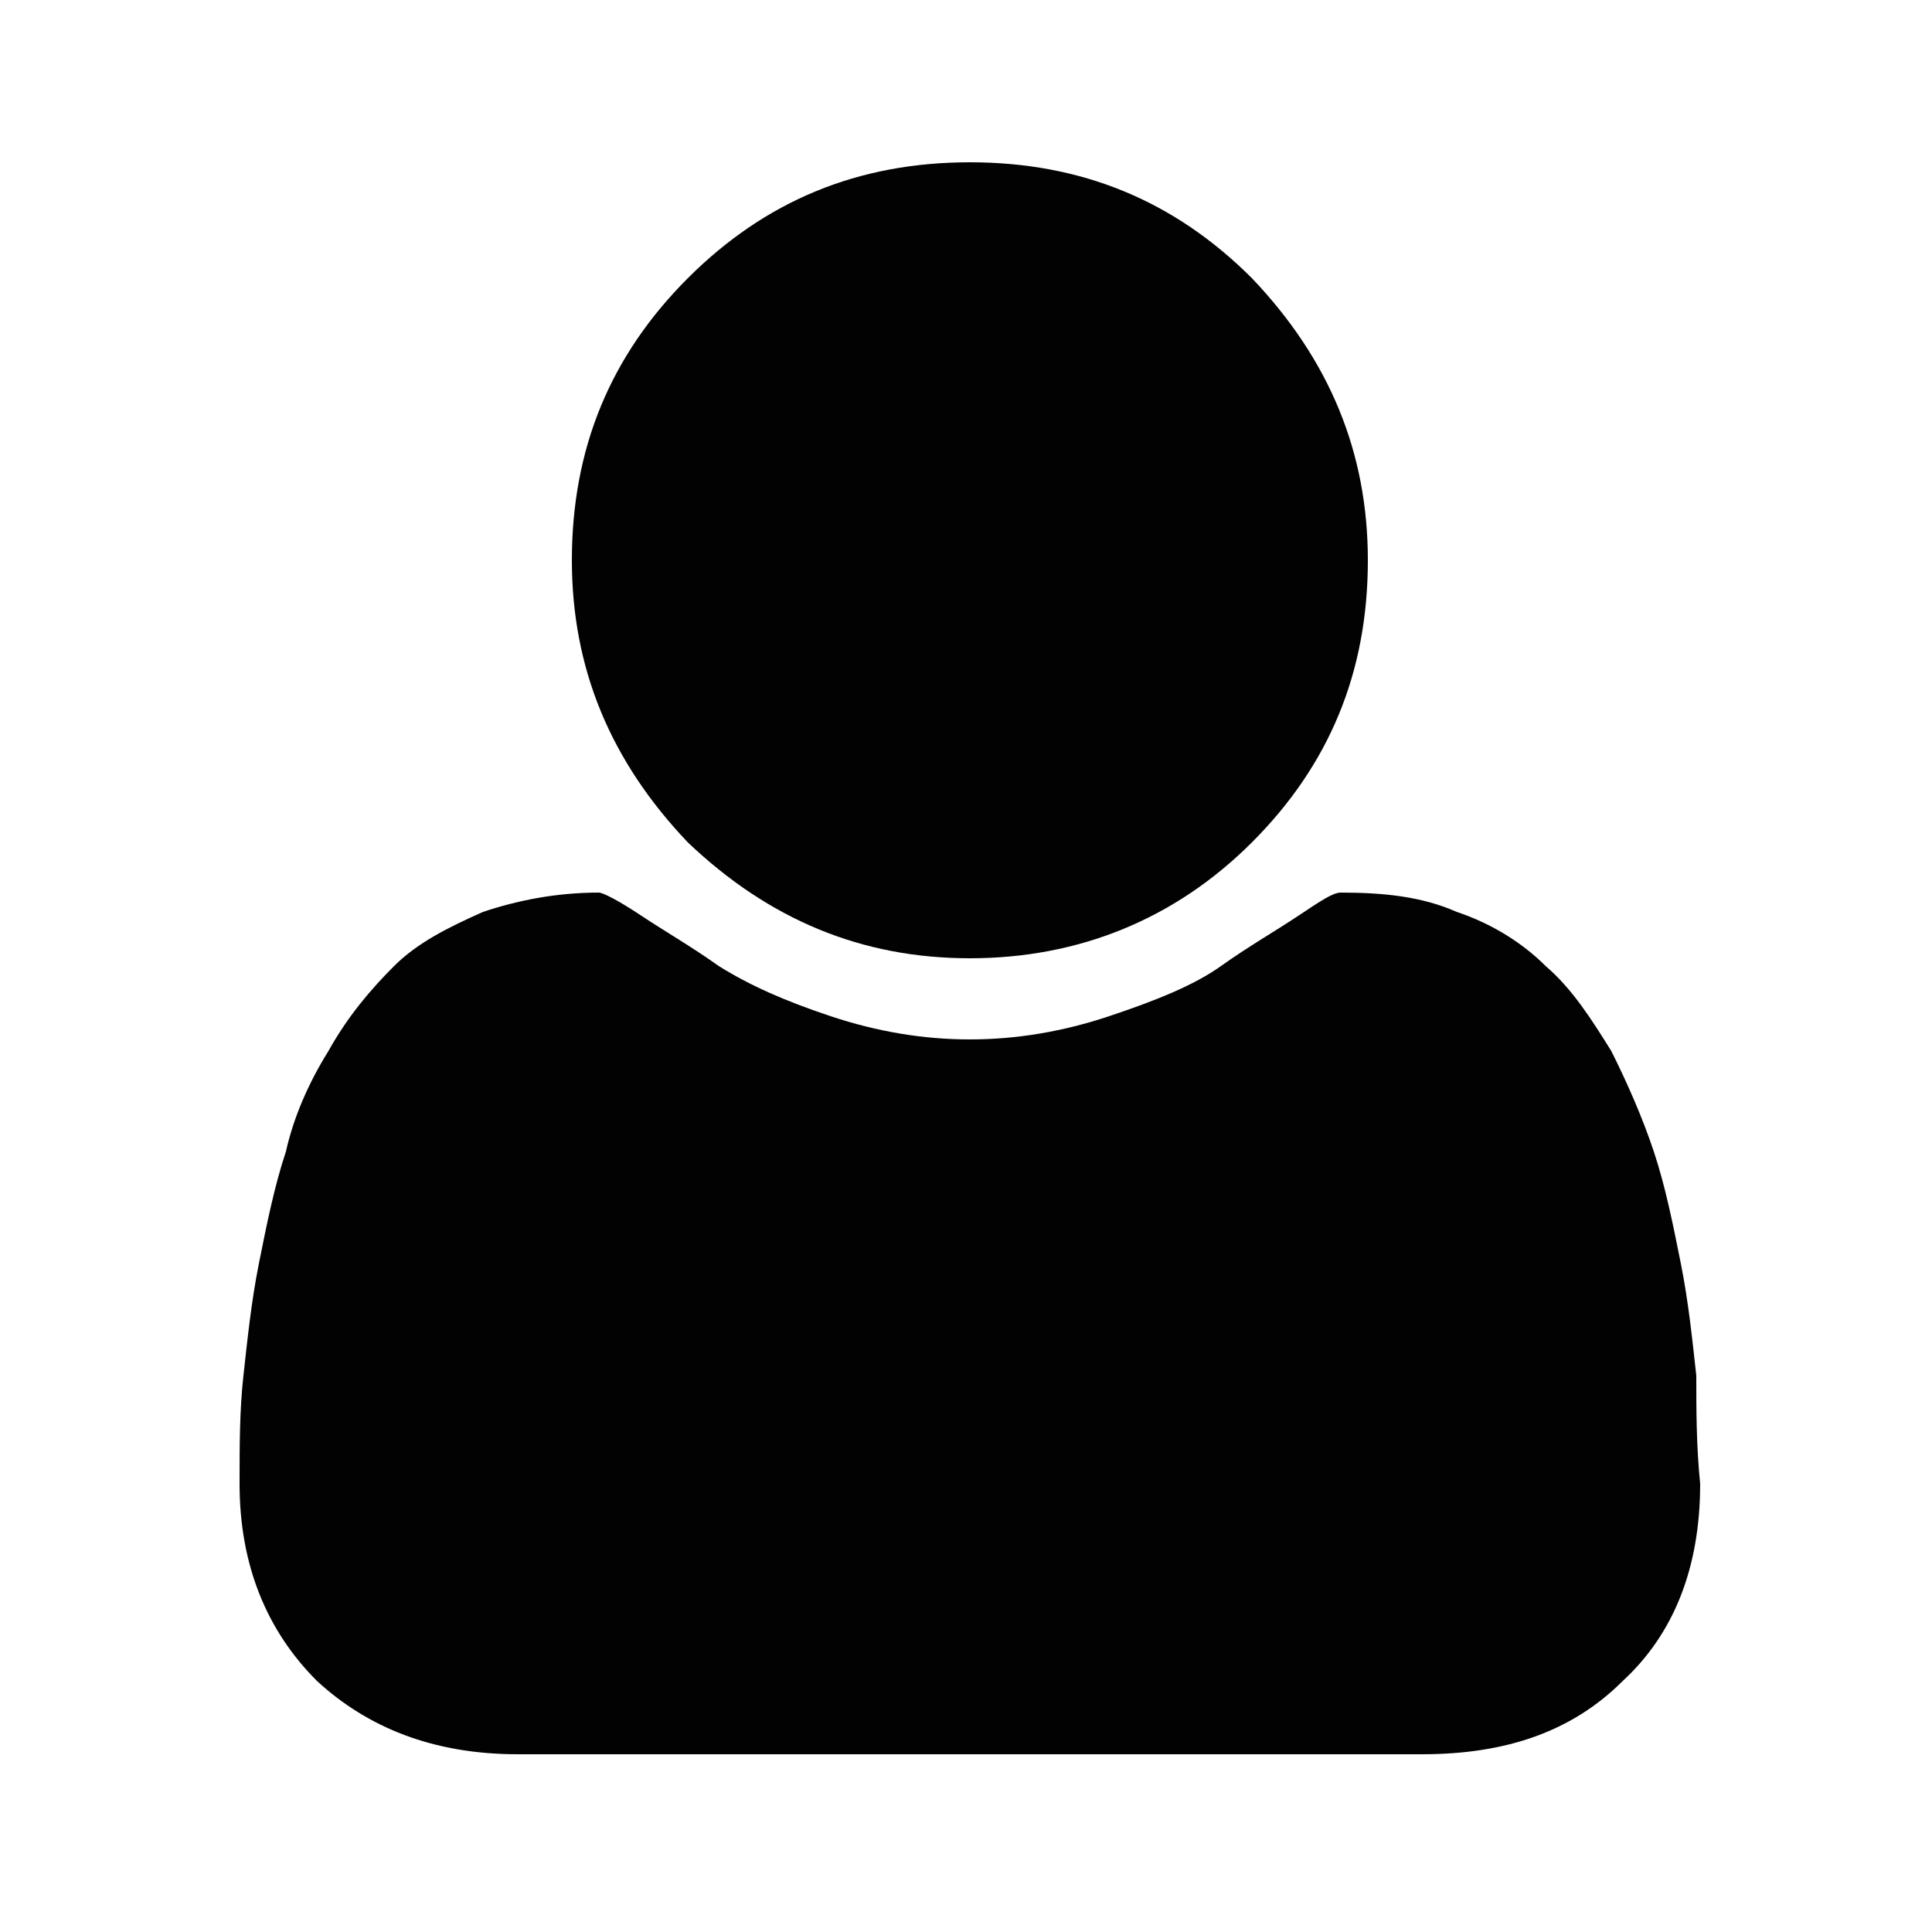 <?xml version="1.0" encoding="utf-8"?>
<!-- Generator: Adobe Illustrator 22.1.0, SVG Export Plug-In . SVG Version: 6.00 Build 0)  -->
<svg version="1.1" id="Layer_1" xmlns="http://www.w3.org/2000/svg" xmlns:xlink="http://www.w3.org/1999/xlink" x="0px" y="0px"
	 viewBox="0 0 50 50" style="enable-background:new 0 0 50 50;" xml:space="preserve">
<style type="text/css">
	.st0{fill:#020202;}
</style>
<g>
	<g>
		<path class="st0" d="M25.1,24.8c2.8,0,5.3-1,7.3-3s3-4.4,3-7.3c0-2.8-1-5.2-3-7.3c-2-2-4.4-3-7.3-3s-5.3,1-7.3,3s-3,4.4-3,7.3
			c0,2.8,1,5.2,3,7.3C19.9,23.8,22.3,24.8,25.1,24.8z"/>
		<path class="st0" d="M43.9,35.6c-0.1-0.9-0.2-1.9-0.4-2.9s-0.4-2-0.7-2.9s-0.7-1.8-1.1-2.6c-0.5-0.8-1-1.6-1.7-2.2
			c-0.6-0.6-1.4-1.1-2.3-1.4c-0.9-0.4-1.9-0.5-3-0.5c-0.2,0-0.5,0.2-1.1,0.6s-1.3,0.8-2,1.3s-1.7,0.9-2.9,1.3
			c-1.2,0.4-2.4,0.6-3.6,0.6s-2.4-0.2-3.6-0.6s-2.1-0.8-2.9-1.3c-0.7-0.5-1.4-0.9-2-1.3s-1-0.6-1.1-0.6c-1.1,0-2.1,0.2-3,0.5
			c-0.9,0.4-1.7,0.8-2.3,1.4S9,26.3,8.5,27.2C8,28,7.6,28.9,7.4,29.8c-0.3,0.9-0.5,1.9-0.7,2.9s-0.3,2-0.4,2.9s-0.1,1.8-0.1,2.8
			c0,2.1,0.7,3.8,2,5.1c1.3,1.2,3,1.9,5.2,1.9h23.4c2.2,0,3.9-0.6,5.2-1.9c1.3-1.2,2-2.9,2-5.1C43.9,37.4,43.9,36.5,43.9,35.6z"/>
	</g>
</g>
</svg>
